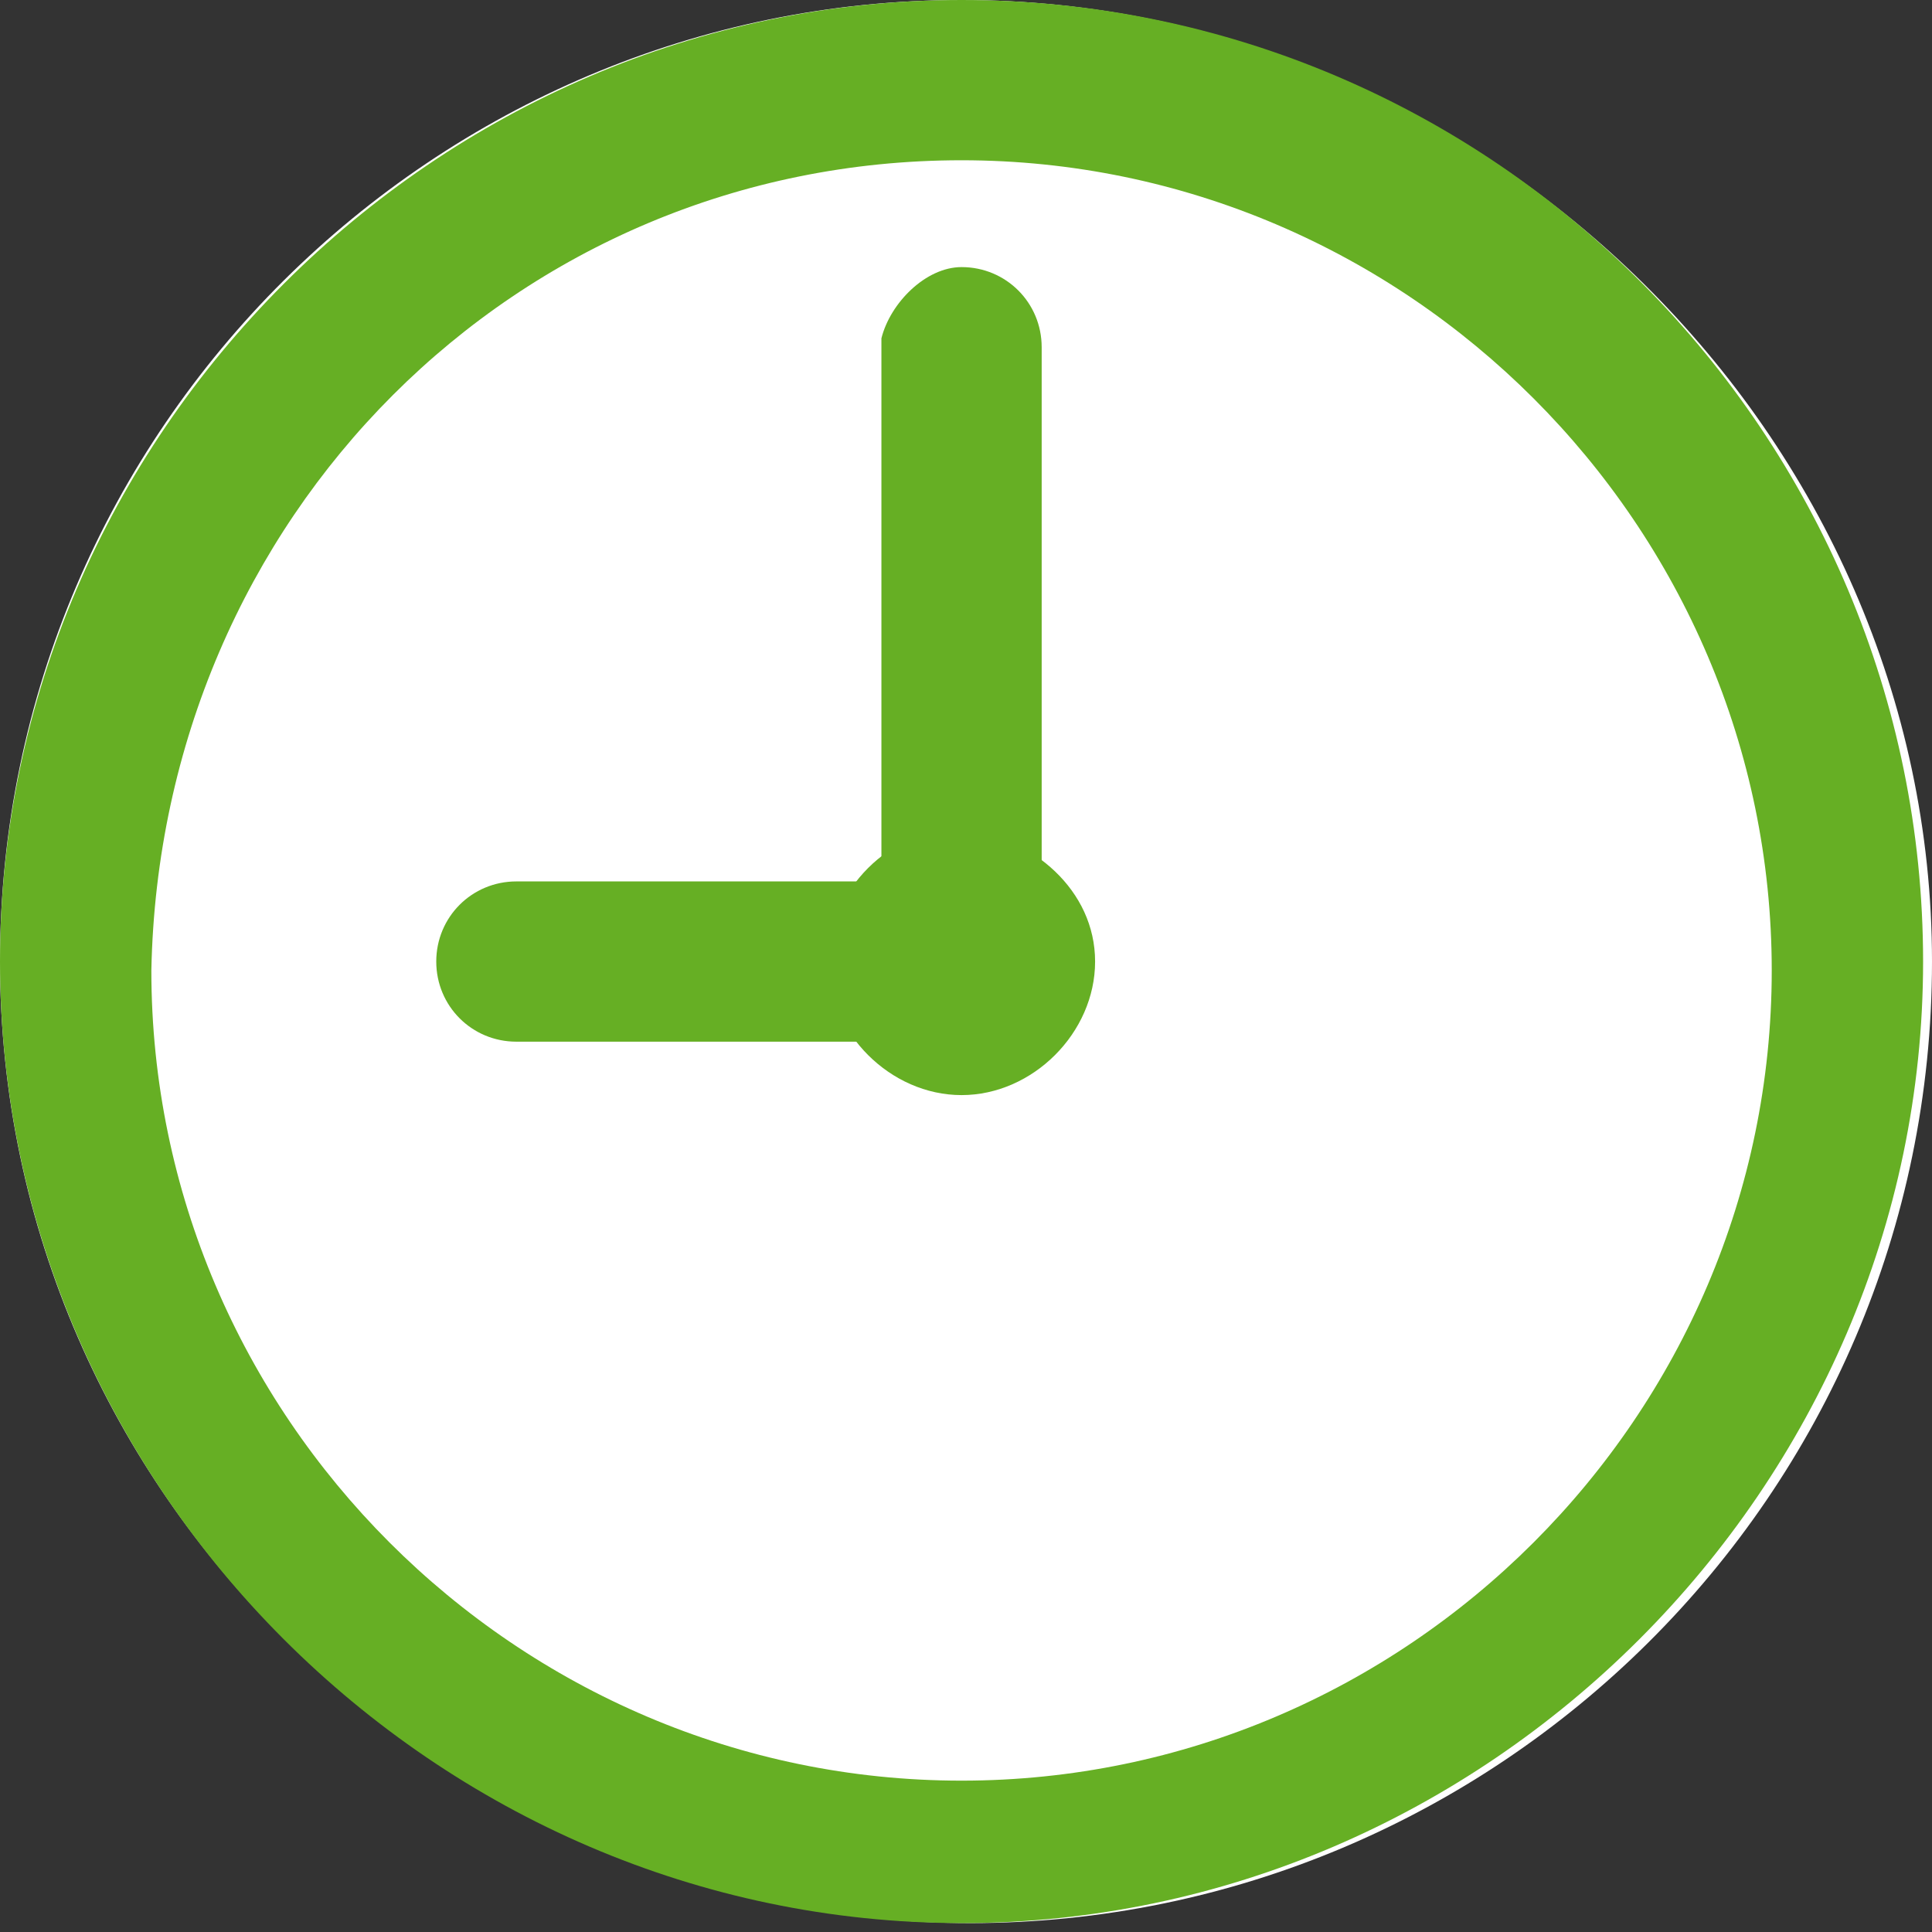 <?xml version="1.0" encoding="utf-8"?>
<!-- Generator: Adobe Illustrator 25.2.3, SVG Export Plug-In . SVG Version: 6.00 Build 0)  -->
<svg version="1.1" id="Layer_1" xmlns="http://www.w3.org/2000/svg" xmlns:xlink="http://www.w3.org/1999/xlink" x="0px" y="0px"
	 viewBox="0 0 21.7 21.7" style="enable-background:new 0 0 21.7 21.7;" xml:space="preserve">
<rect x="0" y="0" width="21.7" height="21.7" fill="#333333" stroke="none"/>
<style type="text/css">
	.st0{clip-path:url(#SVGID_2_);fill:#FFFFFF;}
	.st1{clip-path:url(#SVGID_2_);fill:#66AF24;}
</style>
<g>
	<defs>
		<rect id="SVGID_1_" width="21.7" height="21.7"/>
	</defs>
	<clipPath id="SVGID_2_">
		<use xlink:href="#SVGID_1_"  style="overflow:visible;"/>
	</clipPath>
	<path class="st0" d="M21.7,10.8c0,6-4.9,10.8-10.8,10.8S0,16.8,0,10.8S4.9,0,10.8,0S21.7,4.9,21.7,10.8"/>
	<path class="st1" d="M10.8,0C4.9,0,0,4.9,0,10.8s4.9,10.8,10.8,10.8s10.8-4.9,10.8-10.8S16.8,0,10.8,0 M10.8,1.8
		c5,0,9.1,4.1,9.1,9.1c0,5-4.1,9.1-9.1,9.1s-9.1-4.1-9.1-9.1C1.8,5.8,5.8,1.8,10.8,1.8"/>
	<path class="st1" d="M12.3,10.8c0,0.8-0.7,1.5-1.5,1.5c-0.8,0-1.5-0.7-1.5-1.5s0.7-1.5,1.5-1.5C11.6,9.4,12.3,10,12.3,10.8"/>
	<path class="st1" d="M10.8,11.7c-0.5,0-0.9-0.4-0.9-0.9v-7C10,3.4,10.4,3,10.8,3c0.5,0,0.9,0.4,0.9,0.9v7
		C11.7,11.3,11.3,11.7,10.8,11.7"/>
	<path class="st1" d="M10.8,11.7h-5c-0.5,0-0.9-0.4-0.9-0.9c0-0.5,0.4-0.9,0.9-0.9h5c0.5,0,0.9,0.4,0.9,0.9
		C11.7,11.3,11.3,11.7,10.8,11.7"/>
</g>
</svg>
